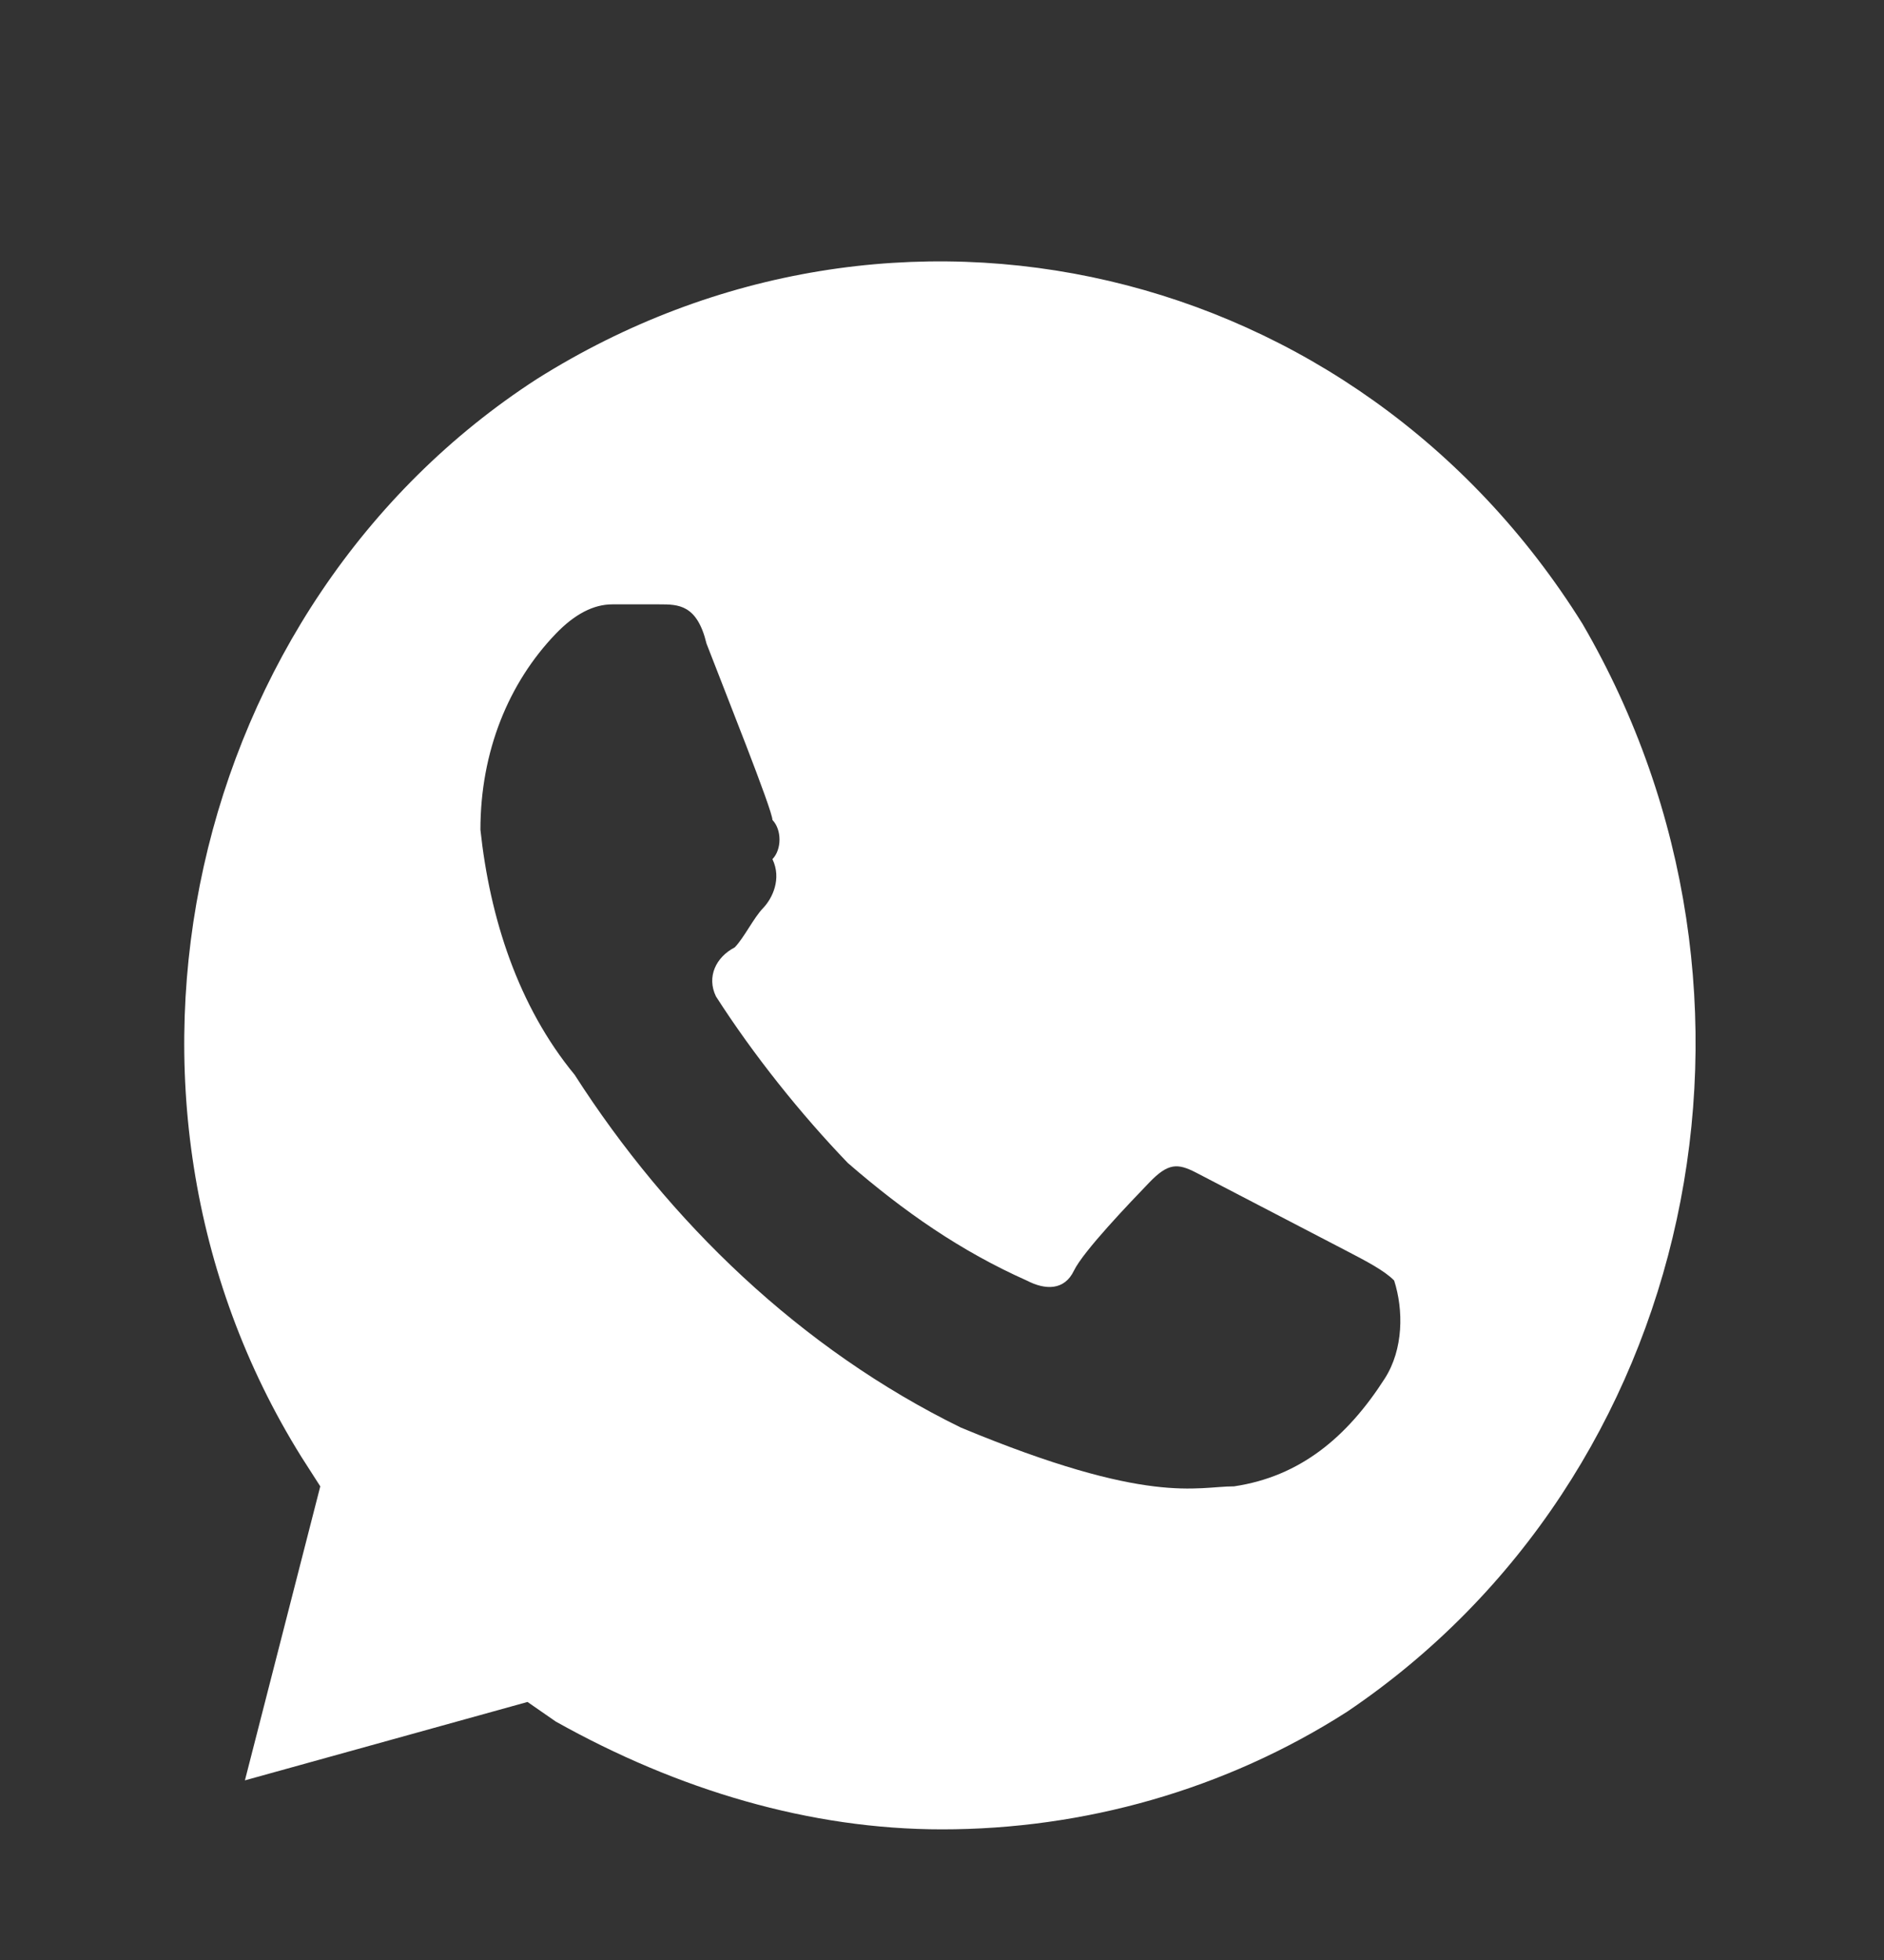<svg width="25" height="26" viewBox="0 0 25 26" fill="none" xmlns="http://www.w3.org/2000/svg">
<rect x="0" y="0" width="25" height="26" fill="#333333" stroke="none"/>
<g clip-path="url(#clip0_1_1460)">
<path d="M21 8.277C18 3.467 11.875 2.037 7.125 5.027C2.5 8.017 1 14.517 4 19.327L4.25 19.717L3.25 23.617L7 22.577L7.375 22.837C9 23.747 10.75 24.267 12.5 24.267C14.375 24.267 16.25 23.747 17.875 22.707C22.5 19.587 23.875 13.217 21 8.277ZM18.375 18.287C17.875 19.067 17.25 19.587 16.375 19.717C15.875 19.717 15.25 19.977 12.75 18.937C10.625 17.897 8.875 16.207 7.625 14.257C6.875 13.347 6.5 12.177 6.375 11.007C6.375 9.967 6.75 9.057 7.375 8.407C7.625 8.147 7.875 8.017 8.125 8.017H8.75C9 8.017 9.25 8.017 9.375 8.537C9.625 9.187 10.25 10.747 10.25 10.877C10.375 11.007 10.375 11.267 10.25 11.397C10.375 11.657 10.25 11.917 10.125 12.047C10 12.177 9.875 12.437 9.75 12.567C9.5 12.697 9.375 12.957 9.5 13.217C10 13.997 10.625 14.777 11.25 15.427C12 16.077 12.75 16.597 13.625 16.987C13.875 17.117 14.125 17.117 14.25 16.857C14.375 16.597 15 15.947 15.25 15.687C15.5 15.427 15.625 15.427 15.875 15.557L17.875 16.597C18.125 16.727 18.375 16.857 18.5 16.987C18.625 17.377 18.625 17.897 18.375 18.287Z" fill="white"/>
</g>
<defs>
<clipPath id="clip0_1_1460">
<rect width="25" height="26" fill="white"/>
</clipPath>
</defs>
</svg>
